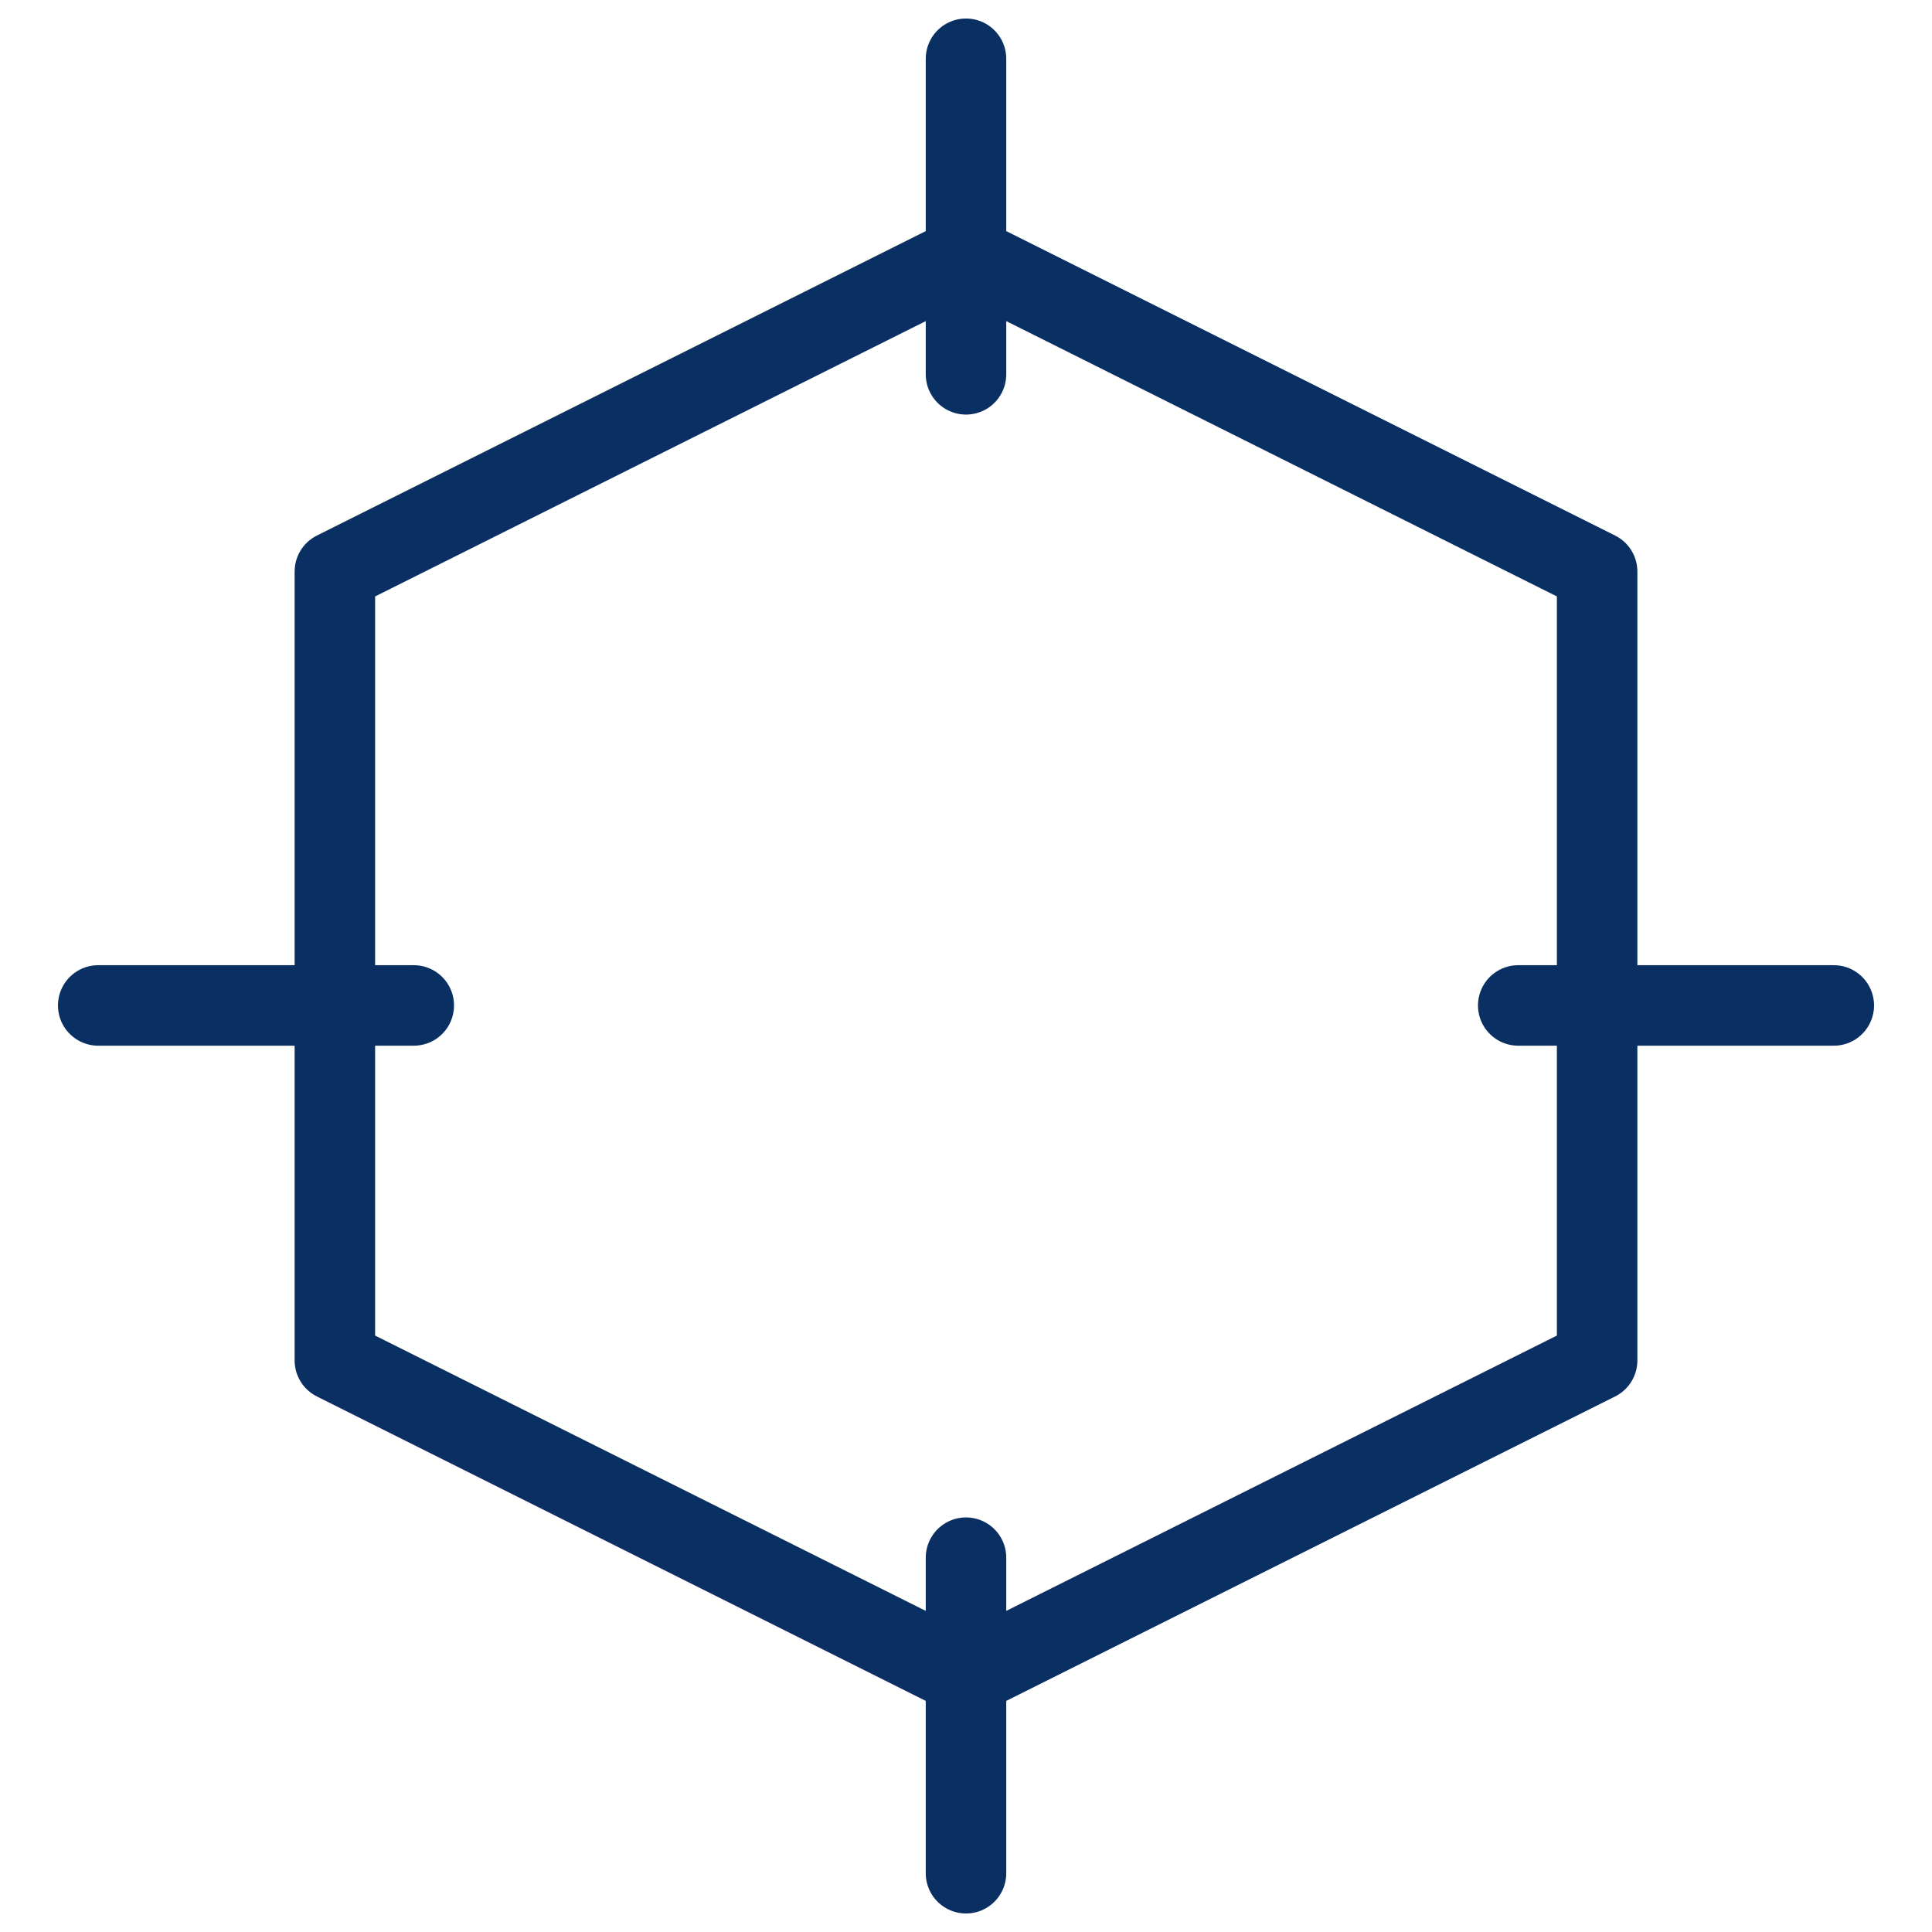 <svg xmlns="http://www.w3.org/2000/svg" width="1em" height="1em" viewBox="0 0 24 24"><path fill="none" stroke="#092f63" stroke-linecap="round" stroke-linejoin="round" stroke-miterlimit="10" d="M12 19.35v3.92m10.78-10.78h-3.92m-13.72 0H1.22M12 .73v3.92M4.16 7.1L12 3.18l7.84 3.92v9.8L12 20.82L4.16 16.9z"/></svg>